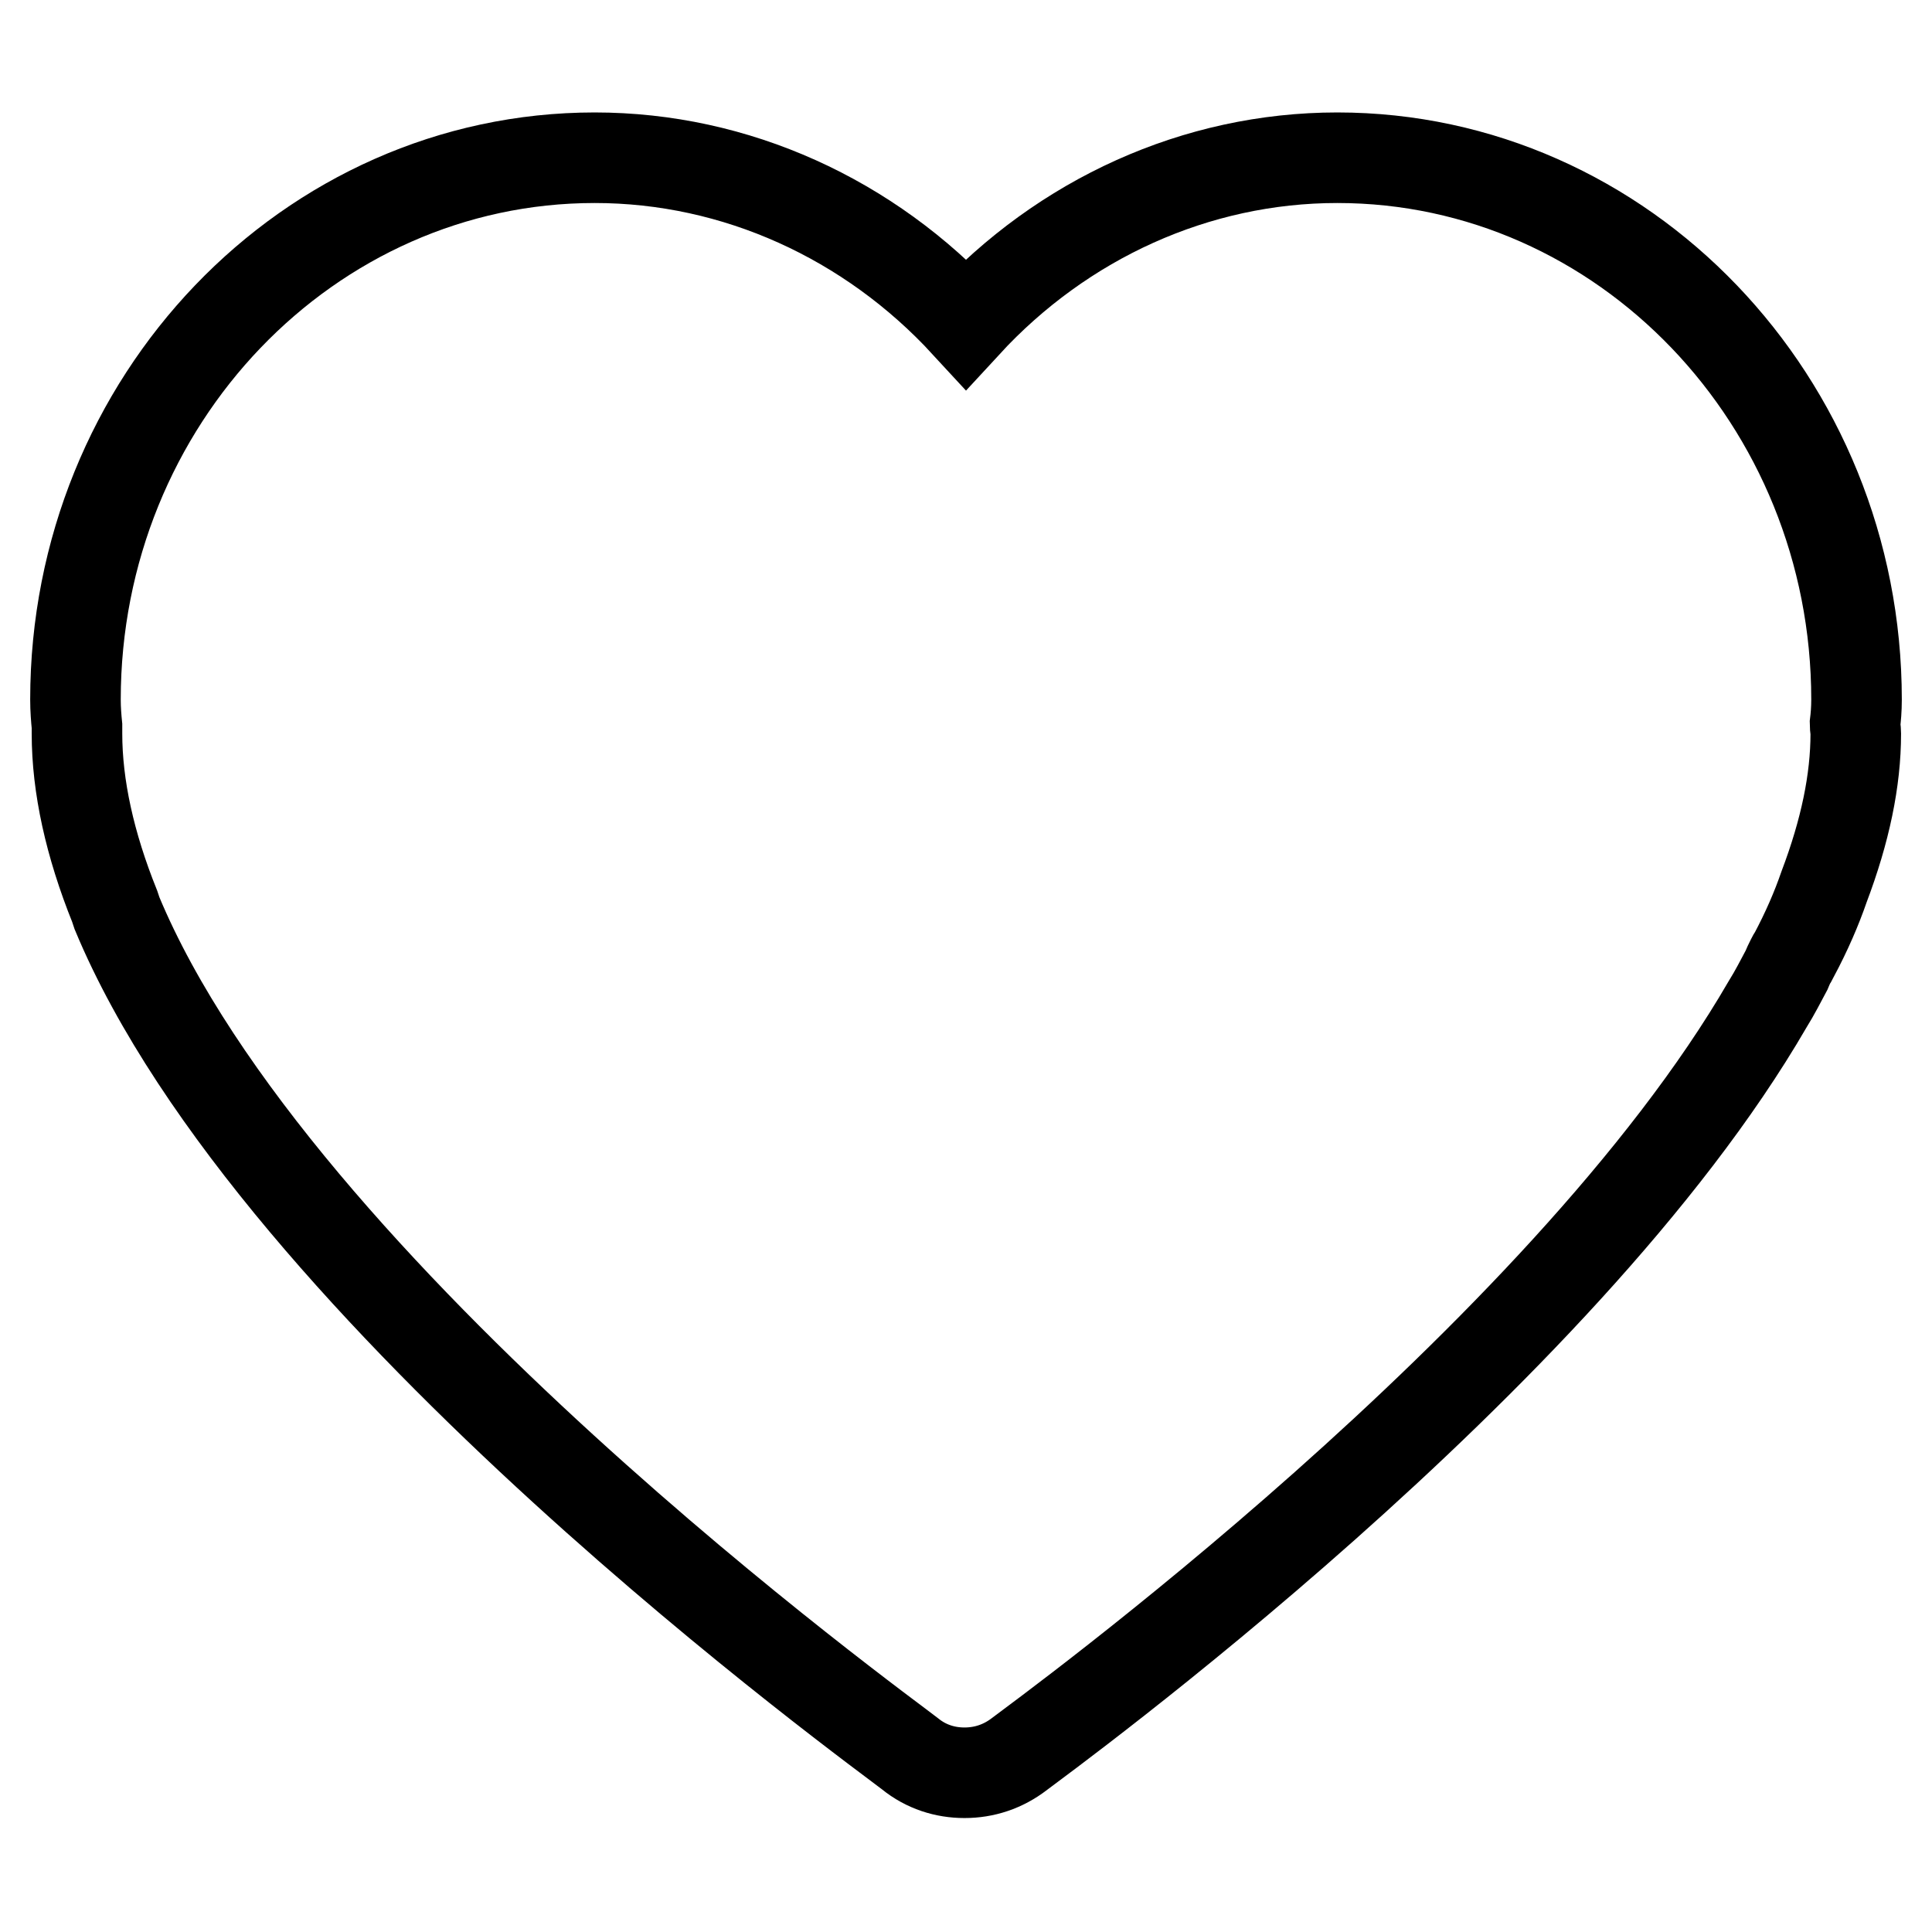 <?xml version="1.0" encoding="utf-8"?>
<!-- Svg Vector Icons : http://www.onlinewebfonts.com/icon -->
<!DOCTYPE svg PUBLIC "-//W3C//DTD SVG 1.1//EN" "http://www.w3.org/Graphics/SVG/1.1/DTD/svg11.dtd">
<svg version="1.1" xmlns="http://www.w3.org/2000/svg" xmlns:xlink="http://www.w3.org/1999/xlink" x="0px" y="0px" viewBox="0 0 256 256" enable-background="new 0 0 256 256" xml:space="preserve">
<g> <path stroke-width="12" fill-opacity="0" stroke="#000000"  d="M127.8,234.9c-2.6,0-5.1-0.8-7.2-2.5c-3.4-2.7-84.1-60.9-105.1-111.4c-0.1-0.3-0.2-0.6-0.3-0.9 c-3.3-8.2-5-15.9-5-22.9c0-0.3,0-0.7,0-1c-0.1-1-0.2-2.2-0.2-3.5c0-39.6,30.9-71.8,68.8-71.8c18.7,0,36.4,8.1,49.2,22 c12.8-13.9,30.5-22,49.2-22c37.9,0,68.8,32.2,68.8,71.8c0,1.3-0.1,2.4-0.2,3.2c0,0.4,0.1,0.8,0.1,1.3c0,6.2-1.4,12.9-4.2,20.3 c-1,2.9-2.3,5.9-4,9.1c-0.1,0.1-0.2,0.3-0.3,0.5l-0.1,0.2c-0.2,0.4-0.4,0.8-0.6,1.3c-0.7,1.3-1.5,2.9-2.5,4.5 c-27.3,47.1-96.1,97-99.1,99.3C132.9,234.1,130.4,234.9,127.8,234.9L127.8,234.9L127.8,234.9z"/></g>
</svg>